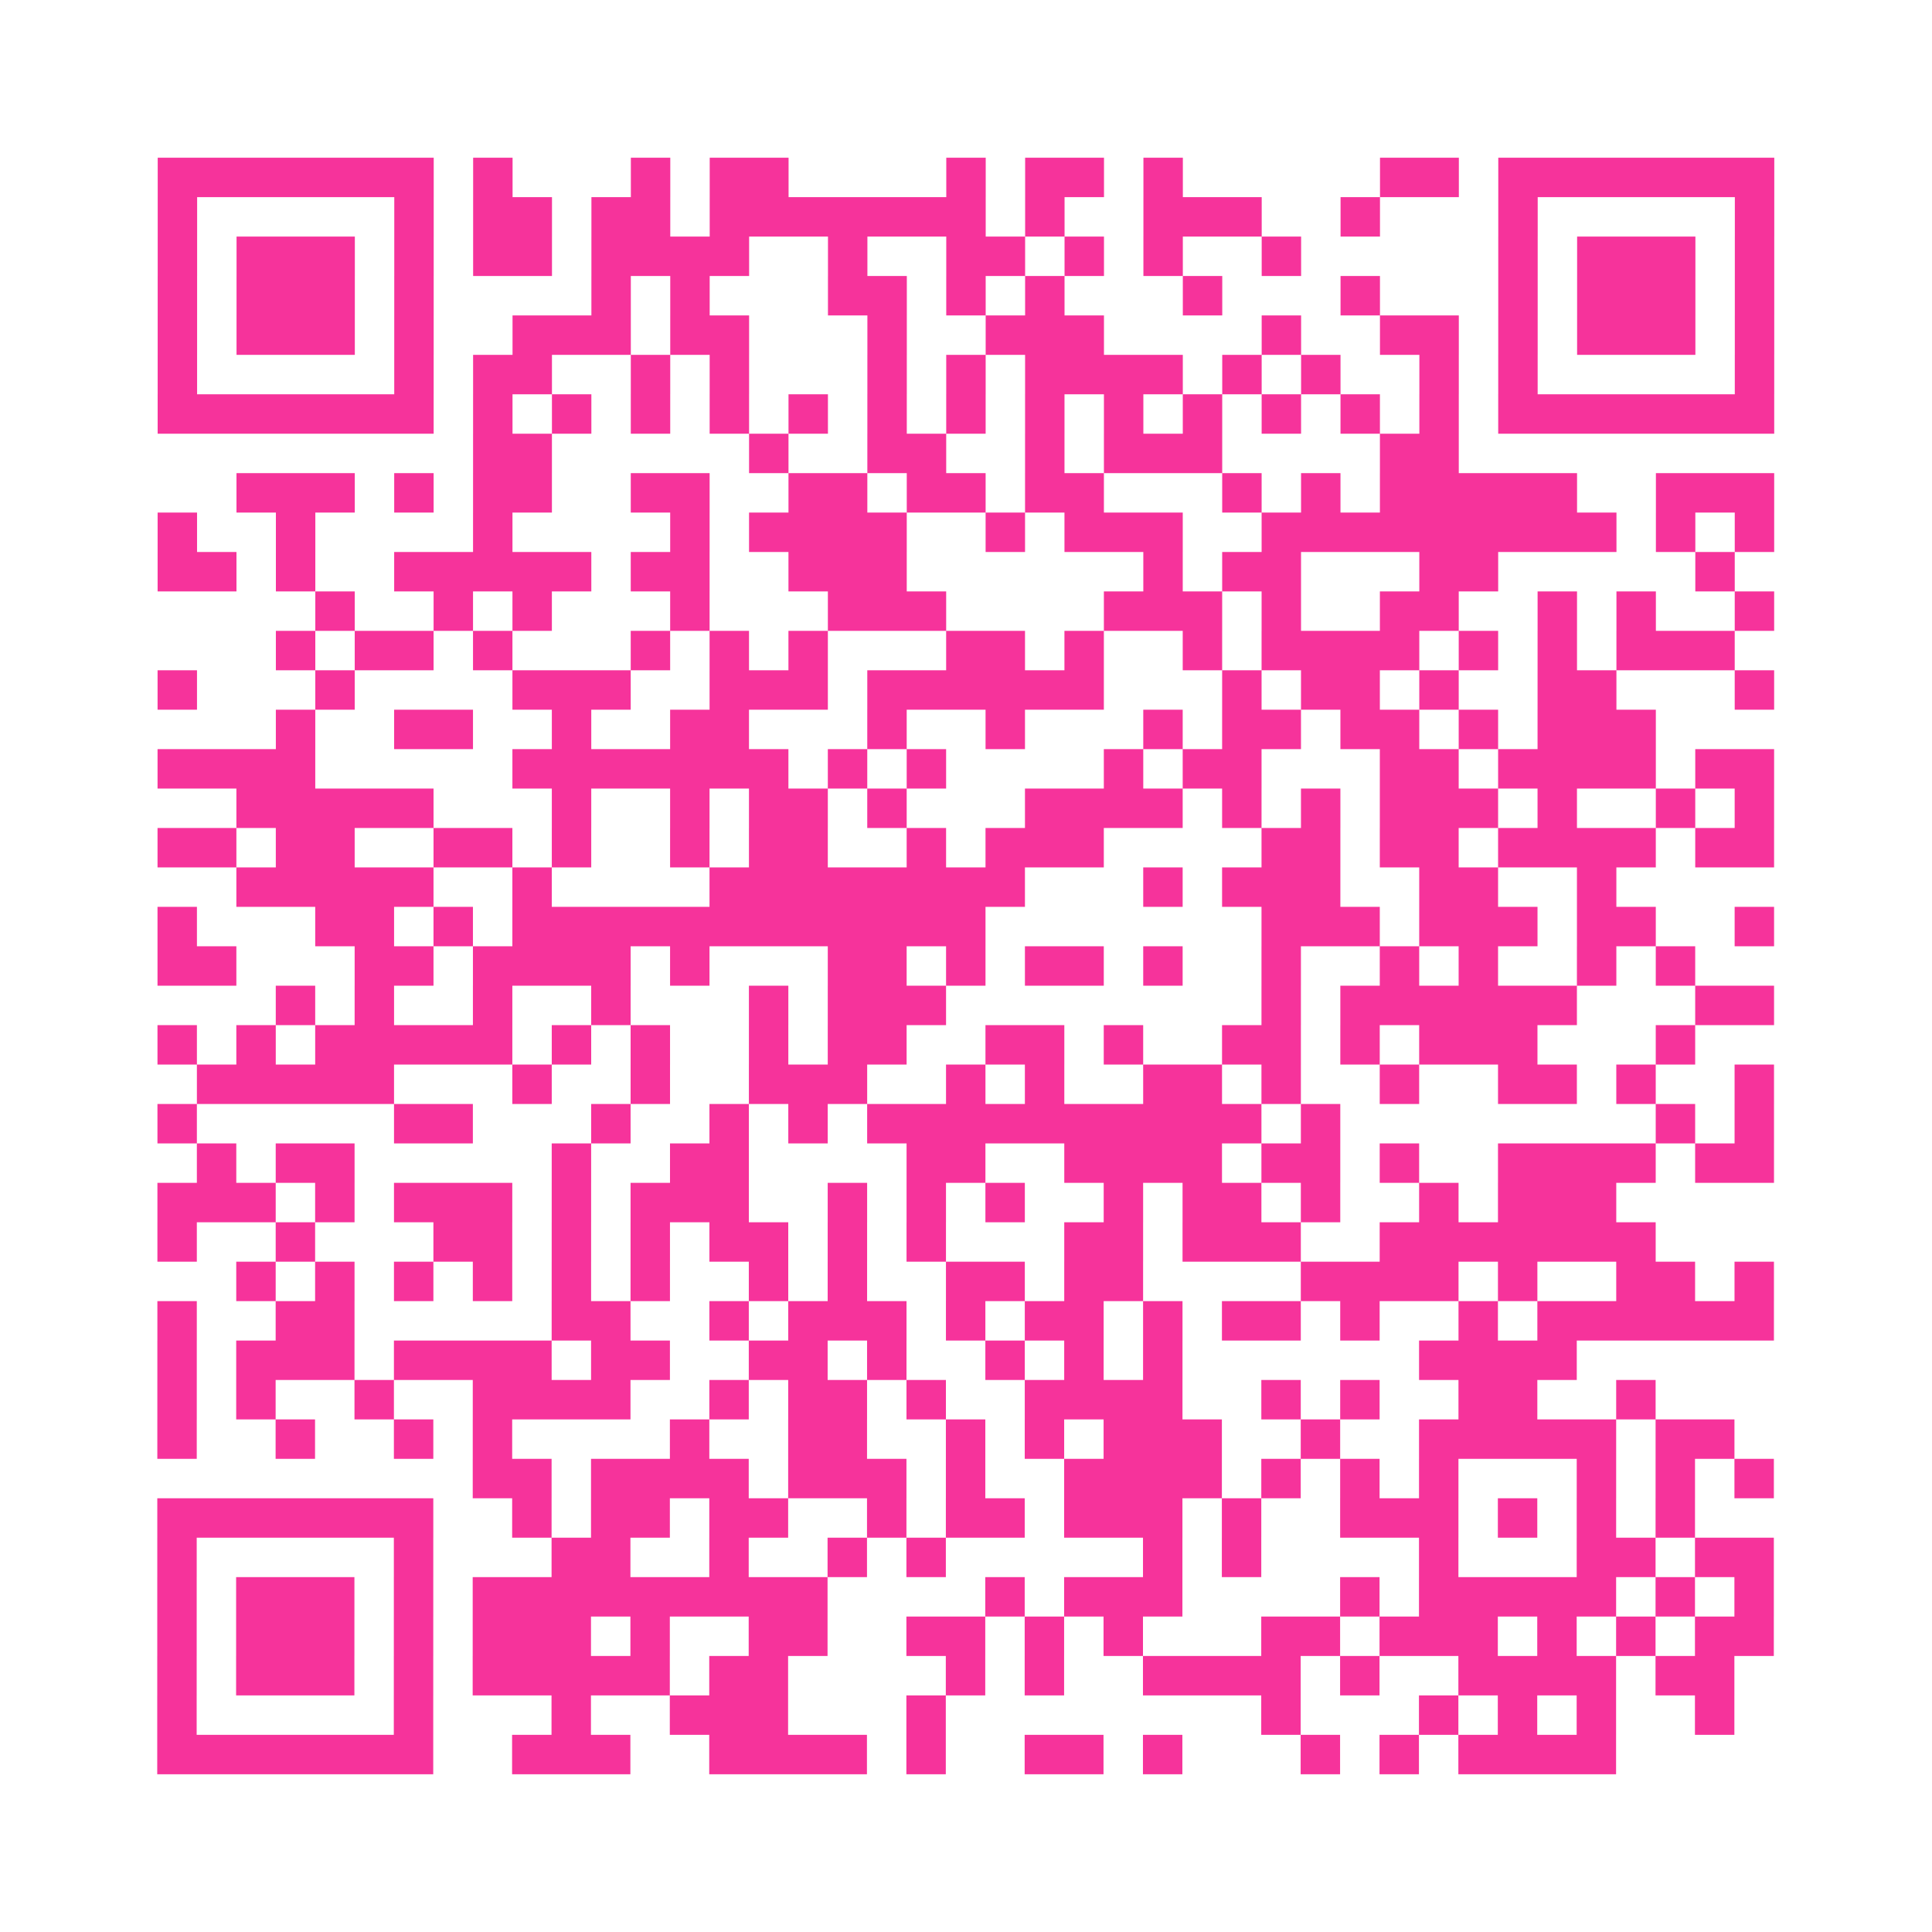 <?xml version="1.0" encoding="UTF-8"?>
<svg xmlns="http://www.w3.org/2000/svg" viewBox="0 0 49 49" class="pyqrcode"><path fill="transparent" d="M0 0h49v49h-49z"/><path stroke="#f6339b" class="pyqrline" d="M4 4.5h7m1 0h1m3 0h1m1 0h2m4 0h1m1 0h2m1 0h1m5 0h2m1 0h7m-41 1h1m5 0h1m1 0h2m1 0h2m1 0h7m1 0h1m2 0h3m2 0h1m3 0h1m5 0h1m-41 1h1m1 0h3m1 0h1m1 0h2m1 0h4m2 0h1m2 0h2m1 0h1m1 0h1m2 0h1m5 0h1m1 0h3m1 0h1m-41 1h1m1 0h3m1 0h1m4 0h1m1 0h1m3 0h2m1 0h1m1 0h1m3 0h1m3 0h1m3 0h1m1 0h3m1 0h1m-41 1h1m1 0h3m1 0h1m2 0h3m1 0h2m3 0h1m2 0h3m4 0h1m2 0h2m1 0h1m1 0h3m1 0h1m-41 1h1m5 0h1m1 0h2m2 0h1m1 0h1m3 0h1m1 0h1m1 0h4m1 0h1m1 0h1m2 0h1m1 0h1m5 0h1m-41 1h7m1 0h1m1 0h1m1 0h1m1 0h1m1 0h1m1 0h1m1 0h1m1 0h1m1 0h1m1 0h1m1 0h1m1 0h1m1 0h1m1 0h7m-33 1h2m5 0h1m2 0h2m2 0h1m1 0h3m4 0h2m-31 1h3m1 0h1m1 0h2m2 0h2m2 0h2m1 0h2m1 0h2m3 0h1m1 0h1m1 0h5m2 0h3m-41 1h1m2 0h1m4 0h1m4 0h1m1 0h4m2 0h1m1 0h3m2 0h9m1 0h1m1 0h1m-41 1h2m1 0h1m2 0h5m1 0h2m2 0h3m6 0h1m1 0h2m3 0h2m5 0h1m-36 1h1m2 0h1m1 0h1m3 0h1m3 0h3m4 0h3m1 0h1m2 0h2m2 0h1m1 0h1m2 0h1m-38 1h1m1 0h2m1 0h1m3 0h1m1 0h1m1 0h1m3 0h2m1 0h1m2 0h1m1 0h4m1 0h1m1 0h1m1 0h3m-40 1h1m3 0h1m4 0h3m2 0h3m1 0h6m3 0h1m1 0h2m1 0h1m2 0h2m3 0h1m-38 1h1m2 0h2m2 0h1m2 0h2m3 0h1m2 0h1m3 0h1m1 0h2m1 0h2m1 0h1m1 0h3m-38 1h4m5 0h7m1 0h1m1 0h1m4 0h1m1 0h2m3 0h2m1 0h4m1 0h2m-39 1h5m3 0h1m2 0h1m1 0h2m1 0h1m3 0h4m1 0h1m1 0h1m1 0h3m1 0h1m2 0h1m1 0h1m-41 1h2m1 0h2m2 0h2m1 0h1m2 0h1m1 0h2m2 0h1m1 0h3m4 0h2m1 0h2m1 0h4m1 0h2m-39 1h5m2 0h1m4 0h8m3 0h1m1 0h3m2 0h2m2 0h1m-37 1h1m3 0h2m1 0h1m1 0h12m7 0h3m1 0h3m1 0h2m2 0h1m-41 1h2m3 0h2m1 0h4m1 0h1m3 0h2m1 0h1m1 0h2m1 0h1m2 0h1m2 0h1m1 0h1m2 0h1m1 0h1m-36 1h1m1 0h1m2 0h1m2 0h1m3 0h1m1 0h3m8 0h1m1 0h6m3 0h2m-41 1h1m1 0h1m1 0h5m1 0h1m1 0h1m2 0h1m1 0h2m2 0h2m1 0h1m2 0h2m1 0h1m1 0h3m3 0h1m-38 1h5m3 0h1m2 0h1m2 0h3m2 0h1m1 0h1m2 0h2m1 0h1m2 0h1m2 0h2m1 0h1m2 0h1m-41 1h1m5 0h2m3 0h1m2 0h1m1 0h1m1 0h10m1 0h1m8 0h1m1 0h1m-40 1h1m1 0h2m5 0h1m2 0h2m4 0h2m2 0h4m1 0h2m1 0h1m2 0h4m1 0h2m-41 1h3m1 0h1m1 0h3m1 0h1m1 0h3m2 0h1m1 0h1m1 0h1m2 0h1m1 0h2m1 0h1m2 0h1m1 0h3m-37 1h1m2 0h1m3 0h2m1 0h1m1 0h1m1 0h2m1 0h1m1 0h1m3 0h2m1 0h3m2 0h7m-36 1h1m1 0h1m1 0h1m1 0h1m1 0h1m1 0h1m2 0h1m1 0h1m2 0h2m1 0h2m4 0h4m1 0h1m2 0h2m1 0h1m-41 1h1m2 0h2m5 0h2m2 0h1m1 0h3m1 0h1m1 0h2m1 0h1m1 0h2m1 0h1m2 0h1m1 0h6m-41 1h1m1 0h3m1 0h4m1 0h2m2 0h2m1 0h1m2 0h1m1 0h1m1 0h1m6 0h4m-36 1h1m1 0h1m2 0h1m2 0h4m2 0h1m1 0h2m1 0h1m2 0h4m2 0h1m1 0h1m2 0h2m2 0h1m-38 1h1m2 0h1m2 0h1m1 0h1m4 0h1m2 0h2m2 0h1m1 0h1m1 0h3m2 0h1m2 0h5m1 0h2m-32 1h2m1 0h4m1 0h3m1 0h1m2 0h4m1 0h1m1 0h1m1 0h1m3 0h1m1 0h1m1 0h1m-41 1h7m2 0h1m1 0h2m1 0h2m2 0h1m1 0h2m1 0h3m1 0h1m2 0h3m1 0h1m1 0h1m1 0h1m-39 1h1m5 0h1m3 0h2m2 0h1m2 0h1m1 0h1m5 0h1m1 0h1m4 0h1m3 0h2m1 0h2m-41 1h1m1 0h3m1 0h1m1 0h9m4 0h1m1 0h3m4 0h1m1 0h5m1 0h1m1 0h1m-41 1h1m1 0h3m1 0h1m1 0h3m1 0h1m2 0h2m2 0h2m1 0h1m1 0h1m3 0h2m1 0h3m1 0h1m1 0h1m1 0h2m-41 1h1m1 0h3m1 0h1m1 0h5m1 0h2m4 0h1m1 0h1m2 0h4m1 0h1m2 0h4m1 0h2m-40 1h1m5 0h1m3 0h1m2 0h3m3 0h1m8 0h1m3 0h1m1 0h1m1 0h1m2 0h1m-40 1h7m2 0h3m2 0h4m1 0h1m2 0h2m1 0h1m3 0h1m1 0h1m1 0h4"/></svg>
